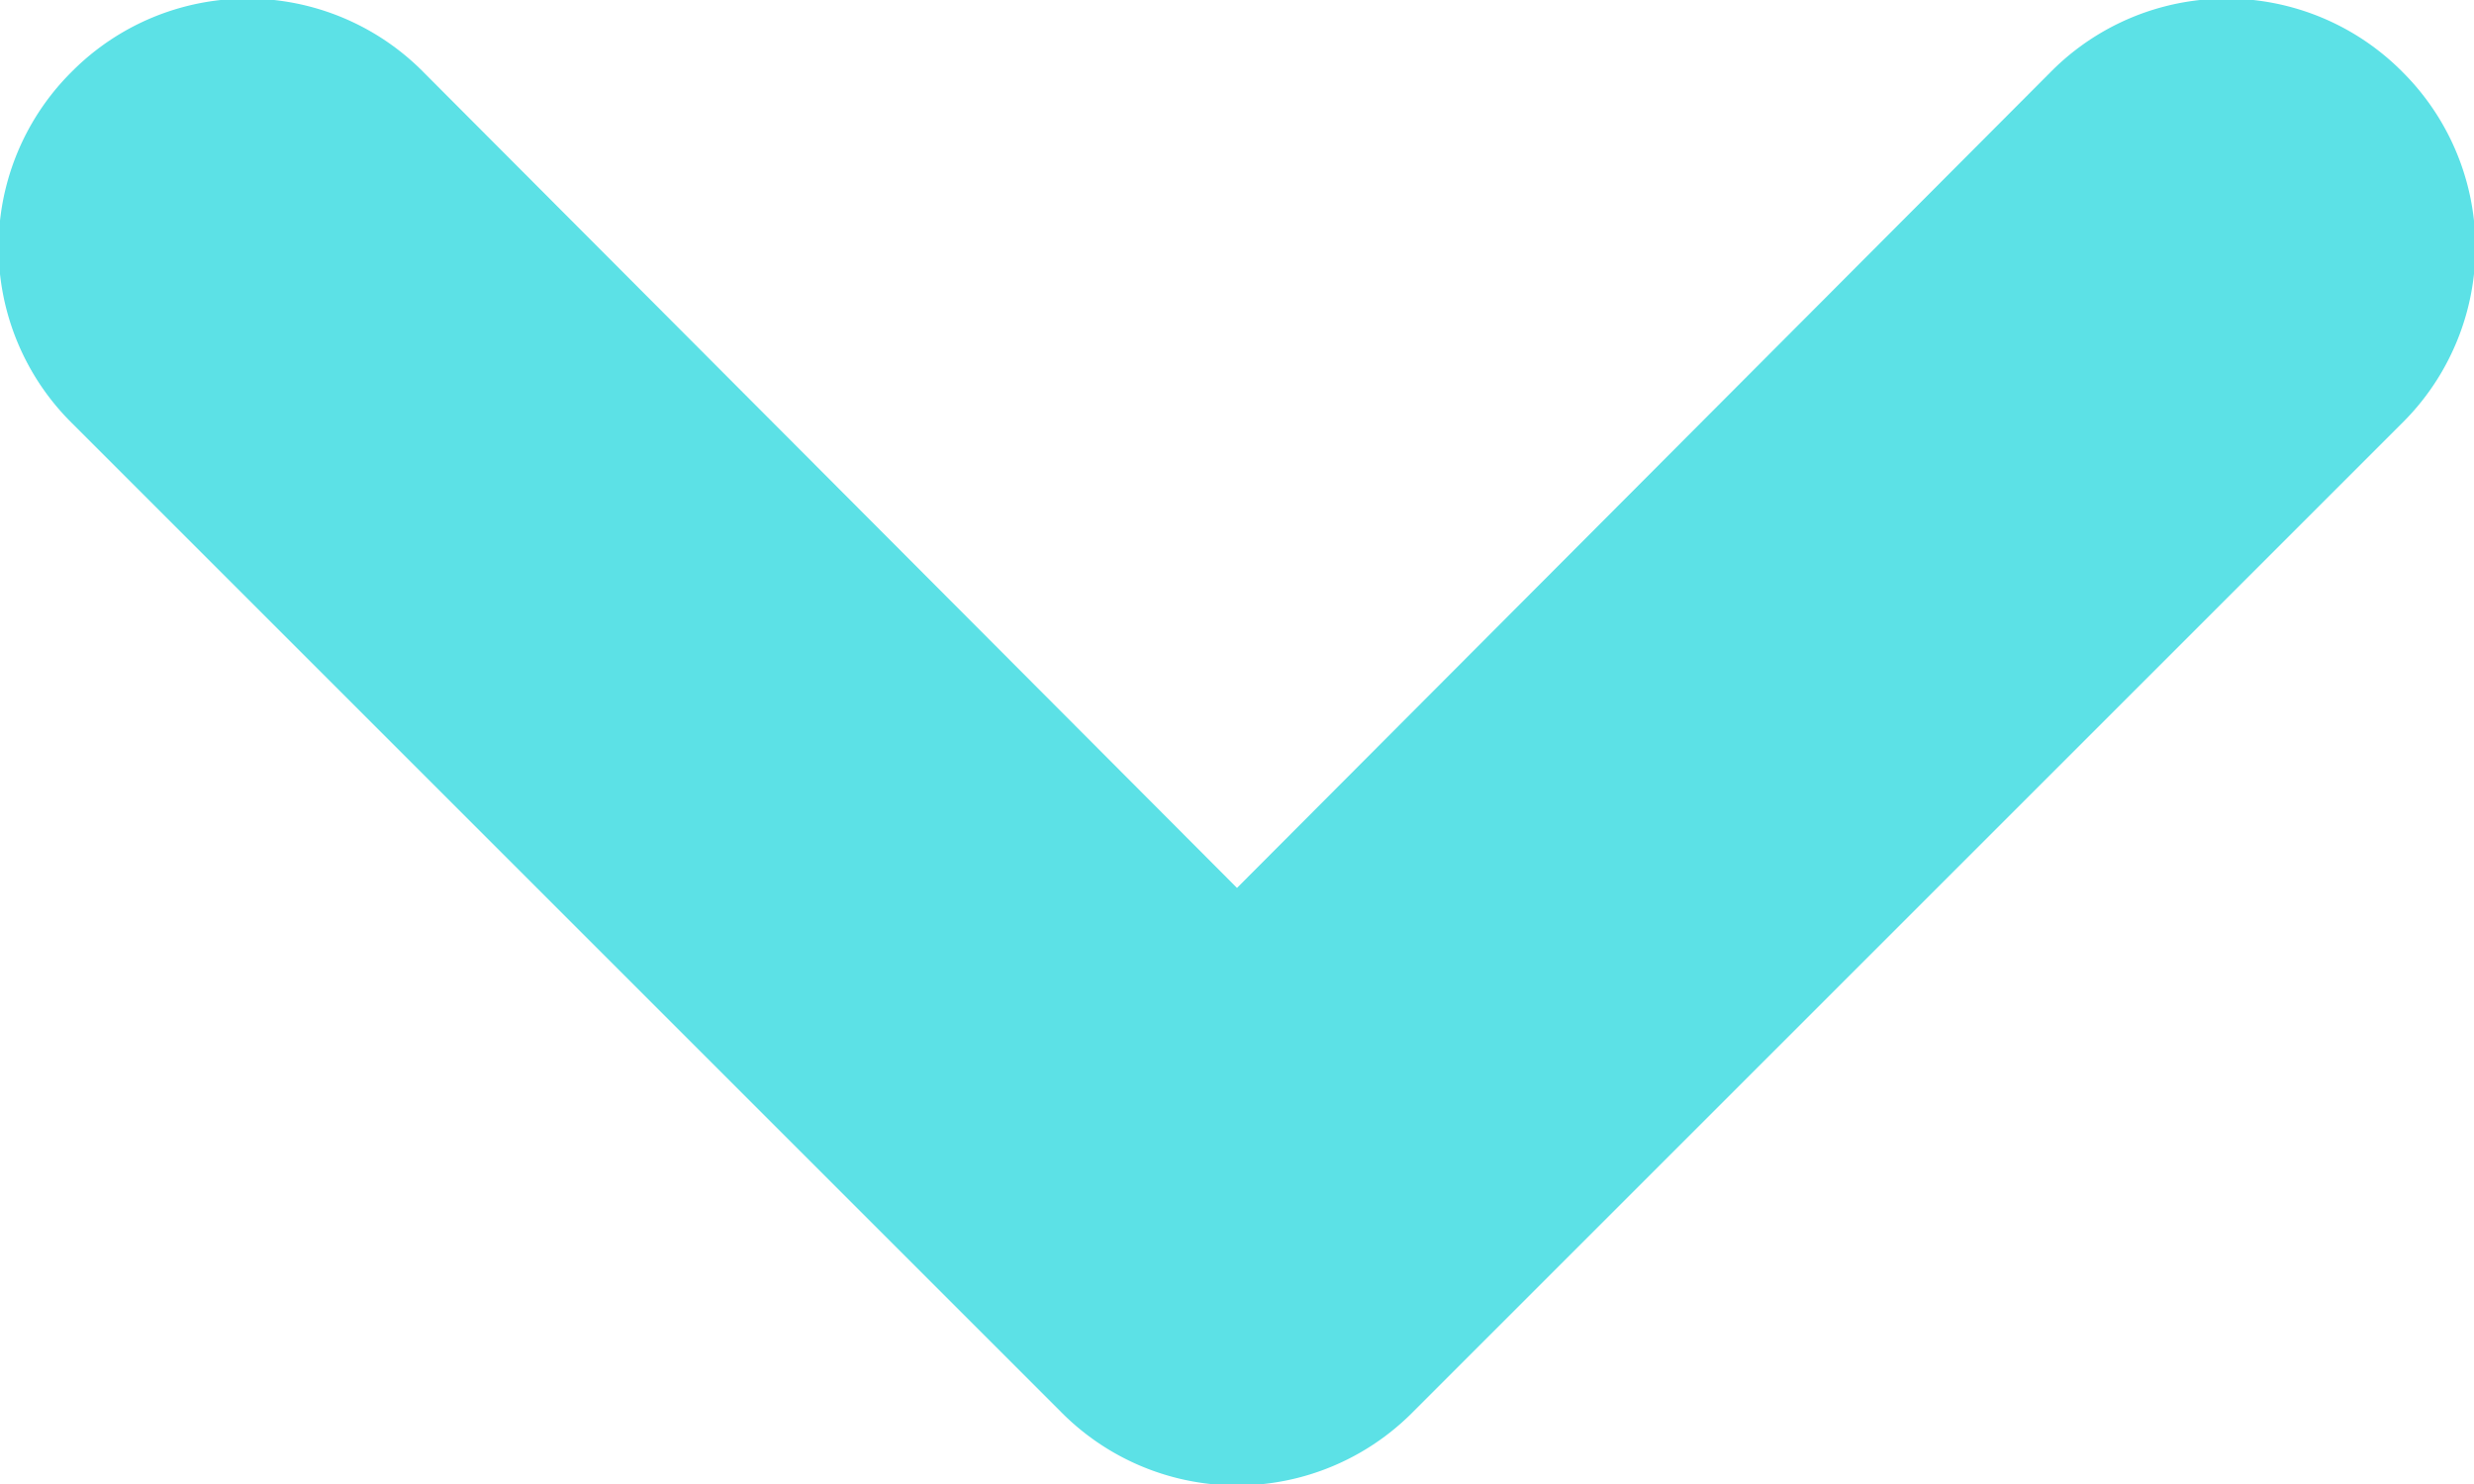 <?xml version="1.0" encoding="UTF-8" standalone="no"?><svg xmlns="http://www.w3.org/2000/svg" xmlns:xlink="http://www.w3.org/1999/xlink" data-name="Layer 1" fill="#5ce1e6" height="6" preserveAspectRatio="xMidYMid meet" version="1" viewBox="11.0 13.0 10.0 6.0" width="10" zoomAndPan="magnify"><g id="change1_1"><path d="M11.29,13.29a1,1,0,0,1,1.42,0L16,16.59l3.29-3.3a1,1,0,0,1,1.42,0,1,1,0,0,1,0,1.42l-4,4a1,1,0,0,1-1.42,0l-4-4A1,1,0,0,1,11.29,13.29Z" fill="inherit"/></g></svg>